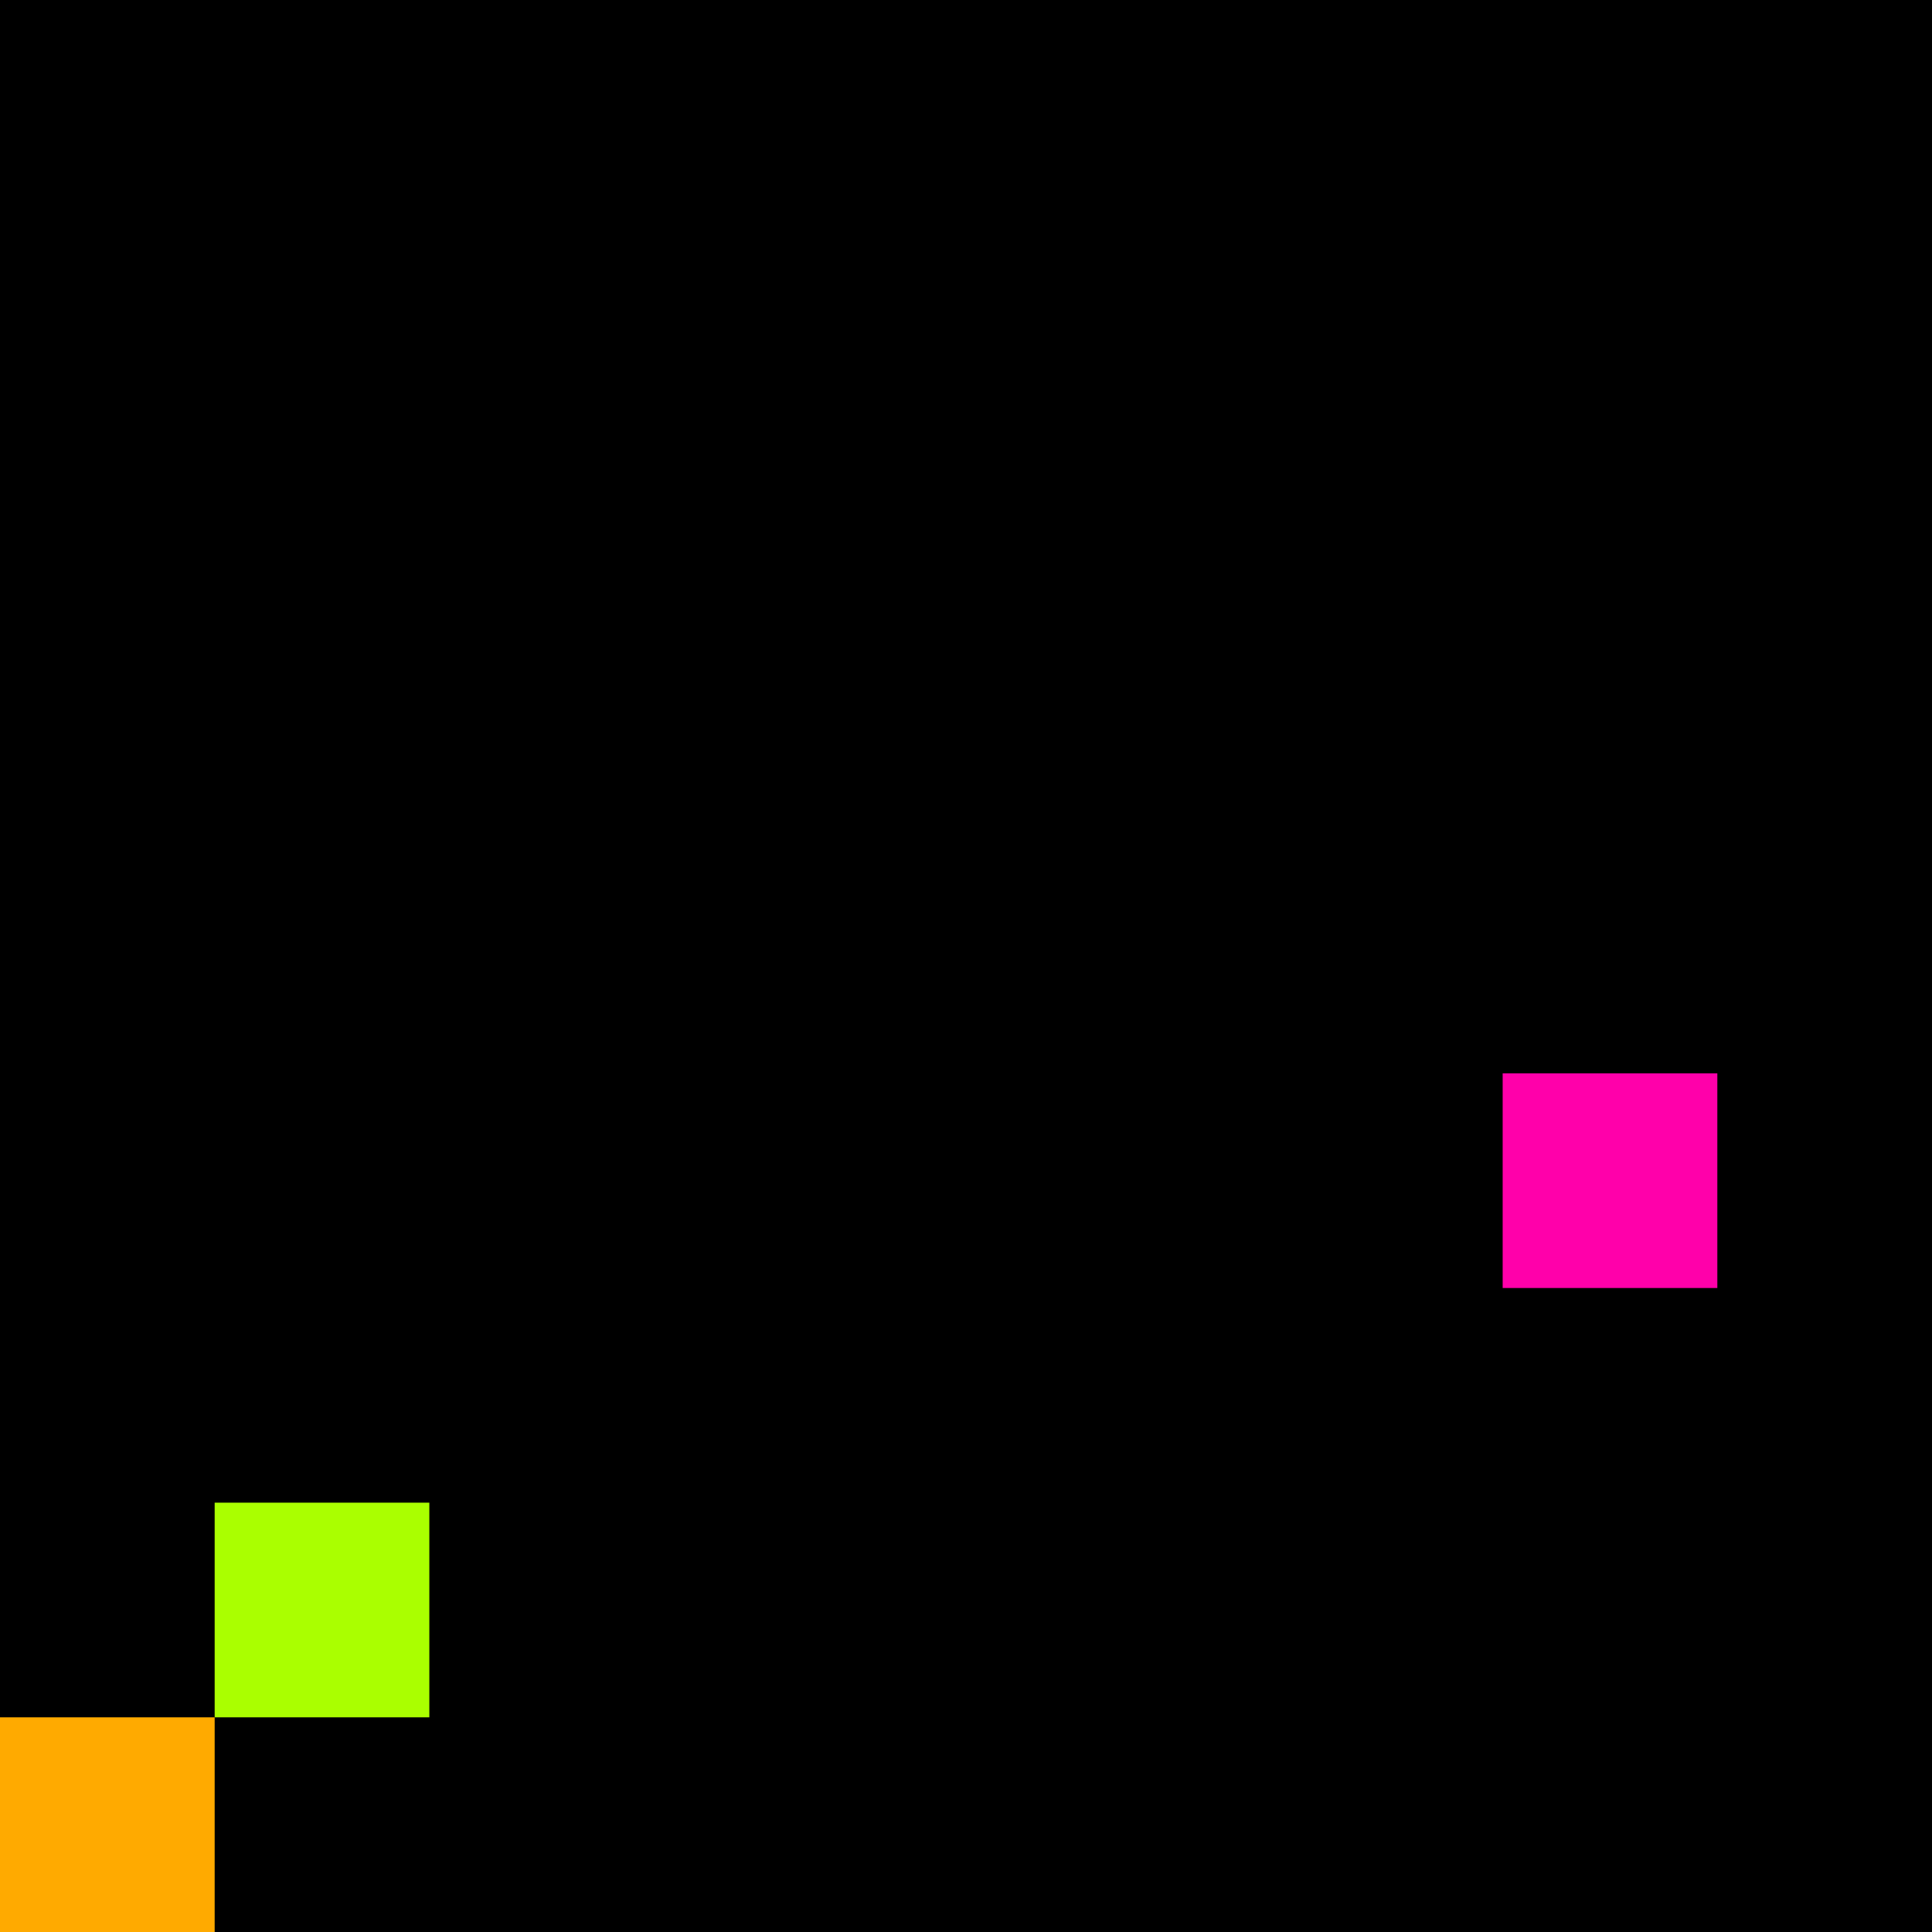 <svg xmlns="http://www.w3.org/2000/svg" version="1.1" viewBox="0 0 900 900" width="100%" height="100%" style="background:#000"><title>Primes #985</title><rect width="900" height="900" fill="#000"/><g transform="translate(700,500)"><title>79757</title><path id="_79757" d="M0 100H100V0H0V100Z" fill="#f0a" shape-rendering="geometricPrecision"><animate attributeName="d" values="M0 100H61.8V38.2H0V0Z;M0 100H138.2V-38.2H0V0Z;M0 100H61.8V38.2H0V0Z" repeatCount="indefinite" calcMode="spline" keySplines=".4 0 .6 1;.4 0 .6 1" dur="79757ms" begin="t79757.click" end="click"/></path><path id="t79757" d="M0 100H100V0H0V100Z" fill-opacity="0"><animate attributeName="d" values="M0 0H0V0H0V0Z" begin="click" end="_79757.click"/></path></g><g transform="translate(100,700)"><title>79769</title><path id="_79769" d="M0 100H100V0H0V100Z" fill="#af0" shape-rendering="geometricPrecision"><animate attributeName="d" values="M0 100H138.2V-38.2H0V0Z;M0 100H61.8V38.2H0V0Z;M0 100H138.2V-38.2H0V0Z" repeatCount="indefinite" calcMode="spline" keySplines=".4 0 .6 1;.4 0 .6 1" dur="79769ms" begin="0s;t79769.click" end="click"/></path><path id="t79769" d="M0 0H0V0H0V0Z" fill-opacity="0"><animate attributeName="d" values="M0 100H100V0H0V100Z" begin="_79769.click" end="click"/></path></g><g transform="translate(0,800)"><title>79777</title><path id="_79777" d="M0 100H100V0H0V100Z" fill="#fa0" shape-rendering="geometricPrecision"><animate attributeName="d" values="M38.2 100H100V38.2H38.2V0Z;M-38.2 100H100V-38.2H-38.2V0Z;M38.2 100H100V38.2H38.2V0Z" repeatCount="indefinite" calcMode="spline" keySplines=".4 0 .6 1;.4 0 .6 1" dur="79777ms" begin="t79777.click" end="click"/></path><path id="t79777" d="M0 100H100V0H0V100Z" fill-opacity="0"><animate attributeName="d" values="M0 0H0V0H0V0Z" begin="click" end="_79777.click"/></path></g></svg>